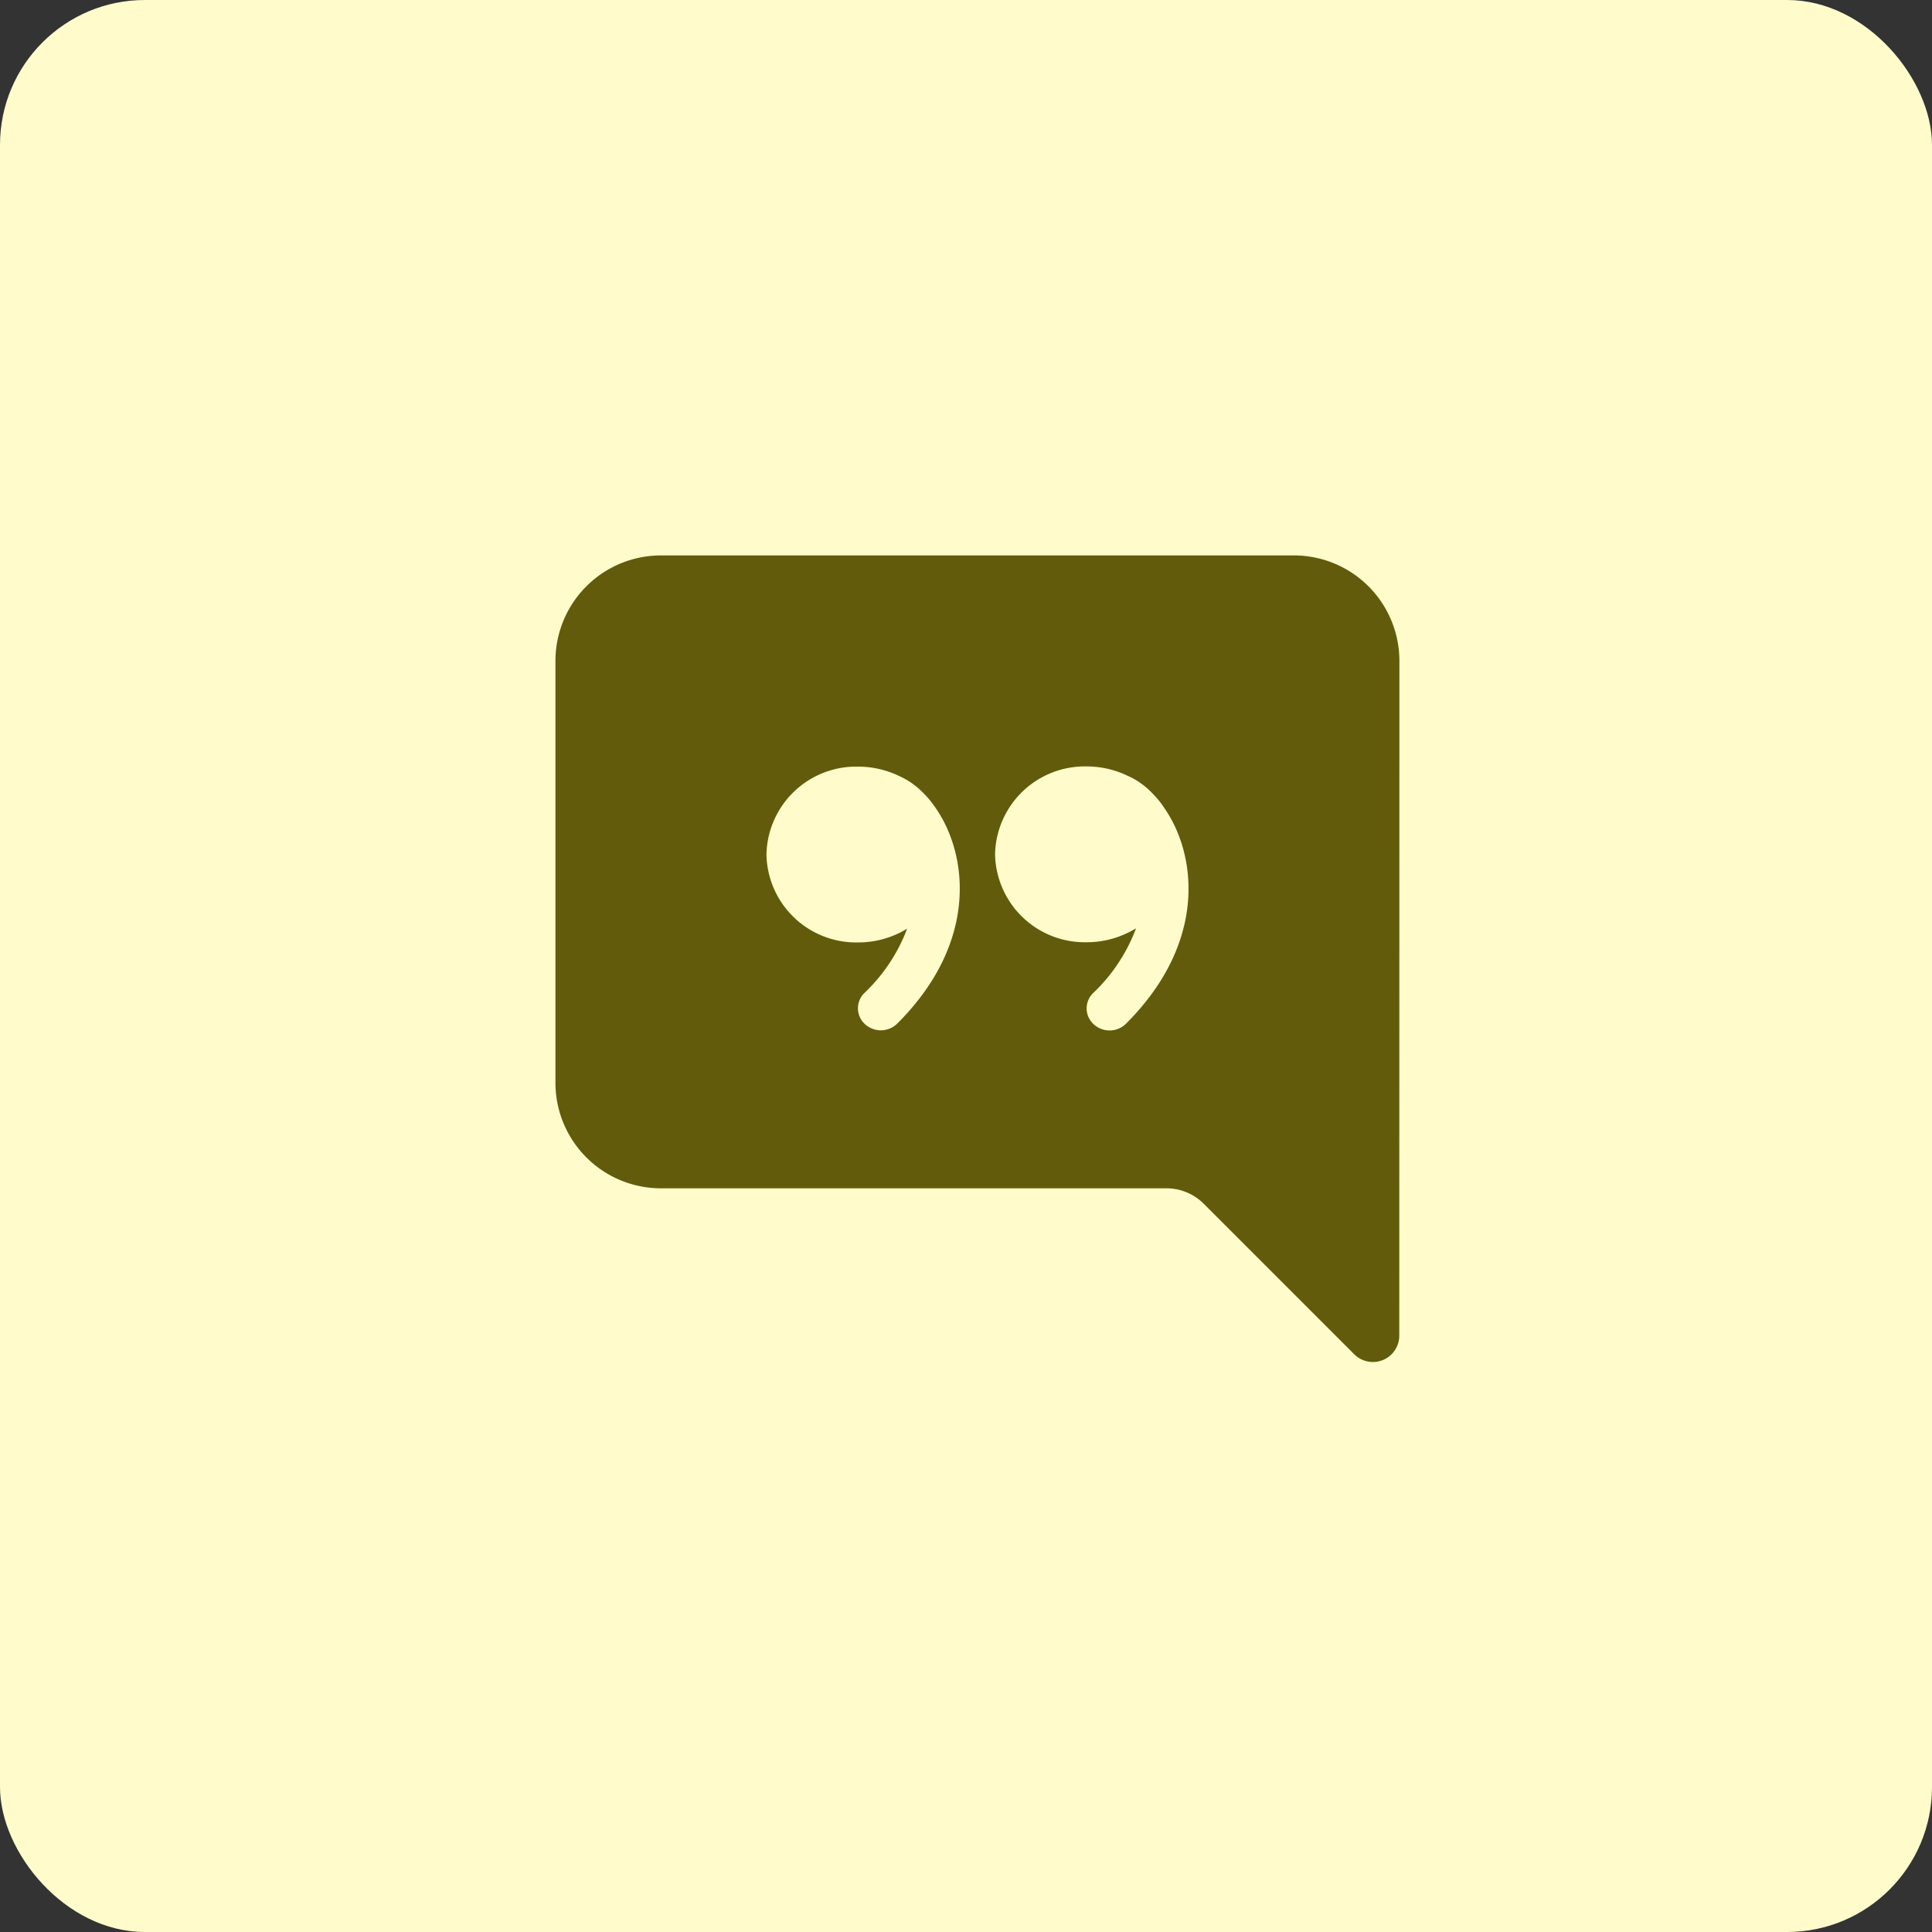 <svg xmlns="http://www.w3.org/2000/svg" width="80" height="80" viewBox="0 0 80 80"><rect x="0" y="0" width="80" height="80" fill="#333333" stroke="none"/><g transform="translate(-128 -16068)"><rect width="80" height="80" rx="6" transform="translate(128 16068)" fill="#fffbcb"/><path d="M34.946,4.369A4.369,4.369,0,0,0,30.578,0H4.369A4.369,4.369,0,0,0,0,4.369V21.839a4.369,4.369,0,0,0,4.369,4.367H25.3a2.185,2.185,0,0,1,1.544.64l6.231,6.231a1.092,1.092,0,0,0,1.866-.771ZM15.711,10.41a5.456,5.456,0,0,1,.5.876c.935,2.07.858,5.191-2.058,8.1a.97.97,0,0,1-1.337.022.885.885,0,0,1-.024-1.289,7.118,7.118,0,0,0,1.769-2.662,3.874,3.874,0,0,1-2.032.568,3.714,3.714,0,0,1-3.792-3.64,3.717,3.717,0,0,1,3.788-3.64,3.912,3.912,0,0,1,1.652.363l.017.009a3.2,3.2,0,0,1,1.024.706,3.786,3.786,0,0,1,.5.6Zm8.313,5.039a3.874,3.874,0,0,1-2.032.568,3.717,3.717,0,0,1-3.789-3.64,3.718,3.718,0,0,1,3.787-3.64,3.912,3.912,0,0,1,1.652.363l.017.009a3.177,3.177,0,0,1,1.024.706,3.786,3.786,0,0,1,.5.6,5.467,5.467,0,0,1,.5.876c.935,2.07.856,5.191-2.058,8.1a.97.97,0,0,1-1.339.022.885.885,0,0,1-.024-1.289,7.129,7.129,0,0,0,1.77-2.662Z" transform="translate(151 16090.999)" fill="#615b0b"/></g></svg>